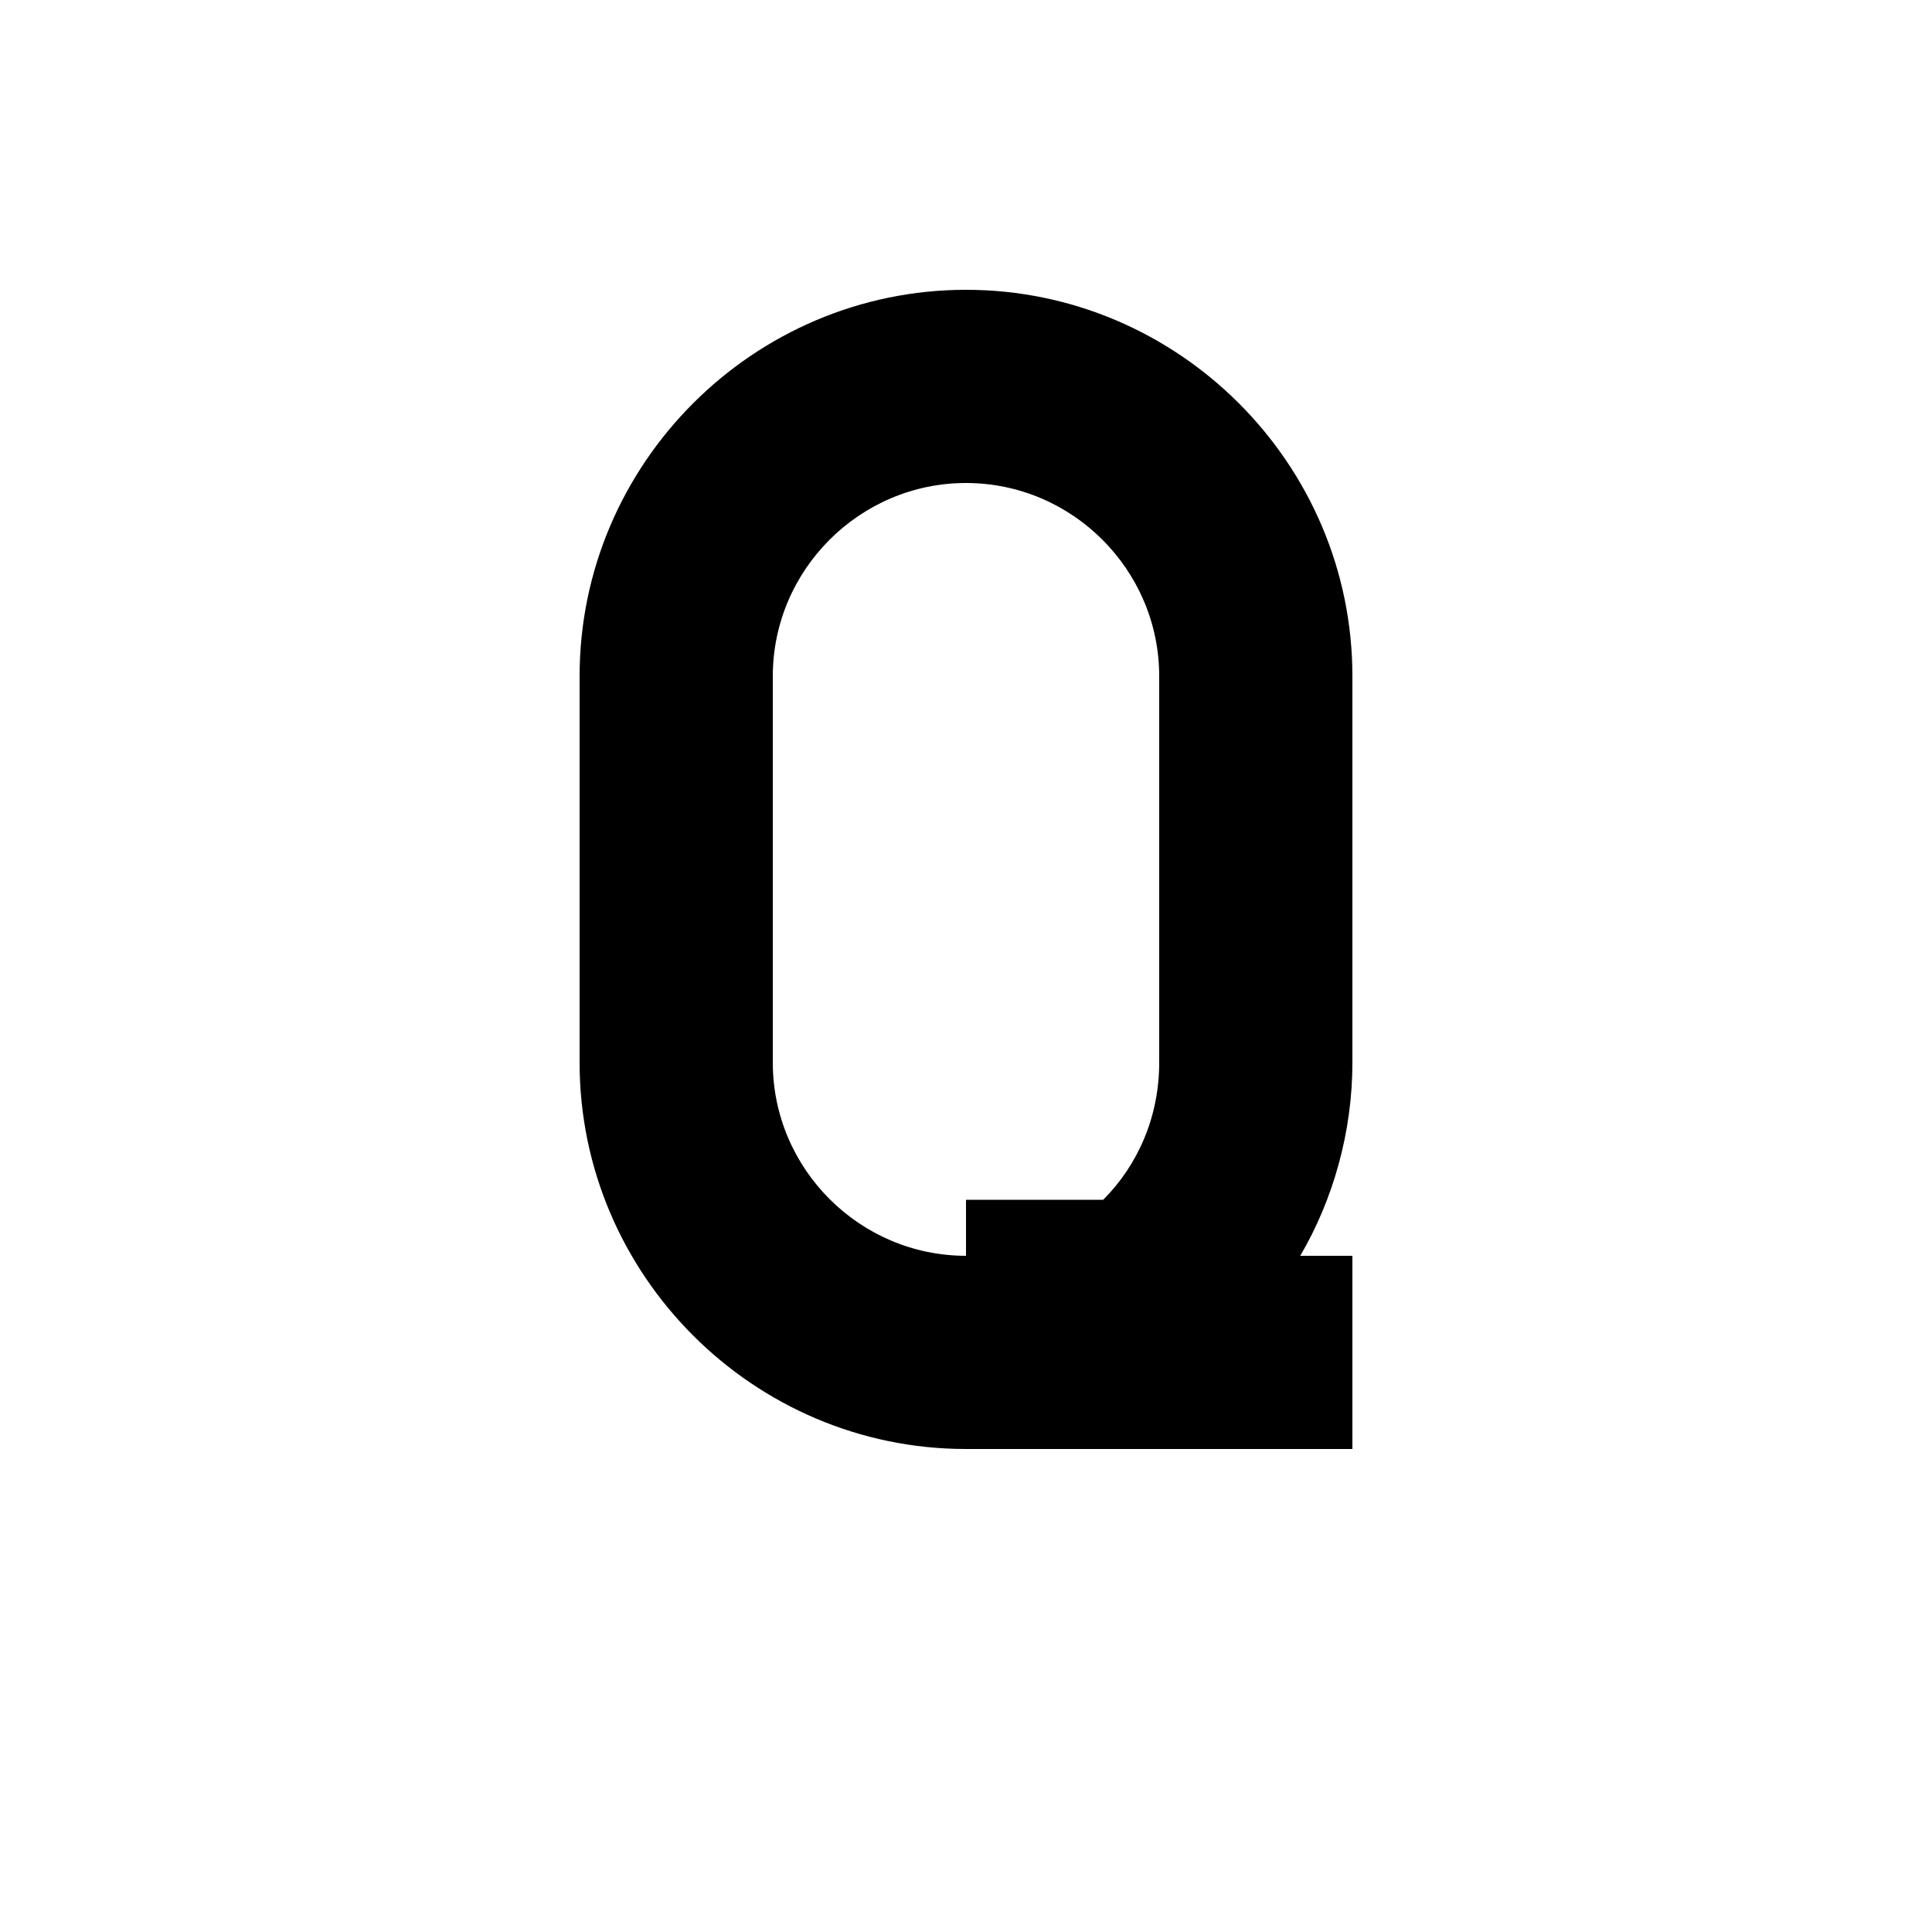 <?xml version="1.0" encoding="UTF-8"?><svg xmlns="http://www.w3.org/2000/svg" width="1024" height="1024" viewBox="0 0 1 1.0"><title>upper-q</title><path id="character-upper-q" fill-rule="evenodd" d="M .7,.65 L .7,.75 L .5,.75 C .39,.75 .3,.66 .3,.55 L .3,.35 C .3,.24 .39,.15 .5,.15 C .61,.15 .7,.24 .7,.35 L .7,.55 C .7,.586 .69,.621 .673,.65 L .7,.65 zM .6,.55 C .6,.578 .589,.603 .571,.621 L .5,.621 L .5,.65 C .445,.65 .4,.605 .4,.55 L .4,.35 C .4,.295 .445,.25 .5,.25 C .555,.25 .6,.295 .6,.35 L .6,.55 z" /></svg>